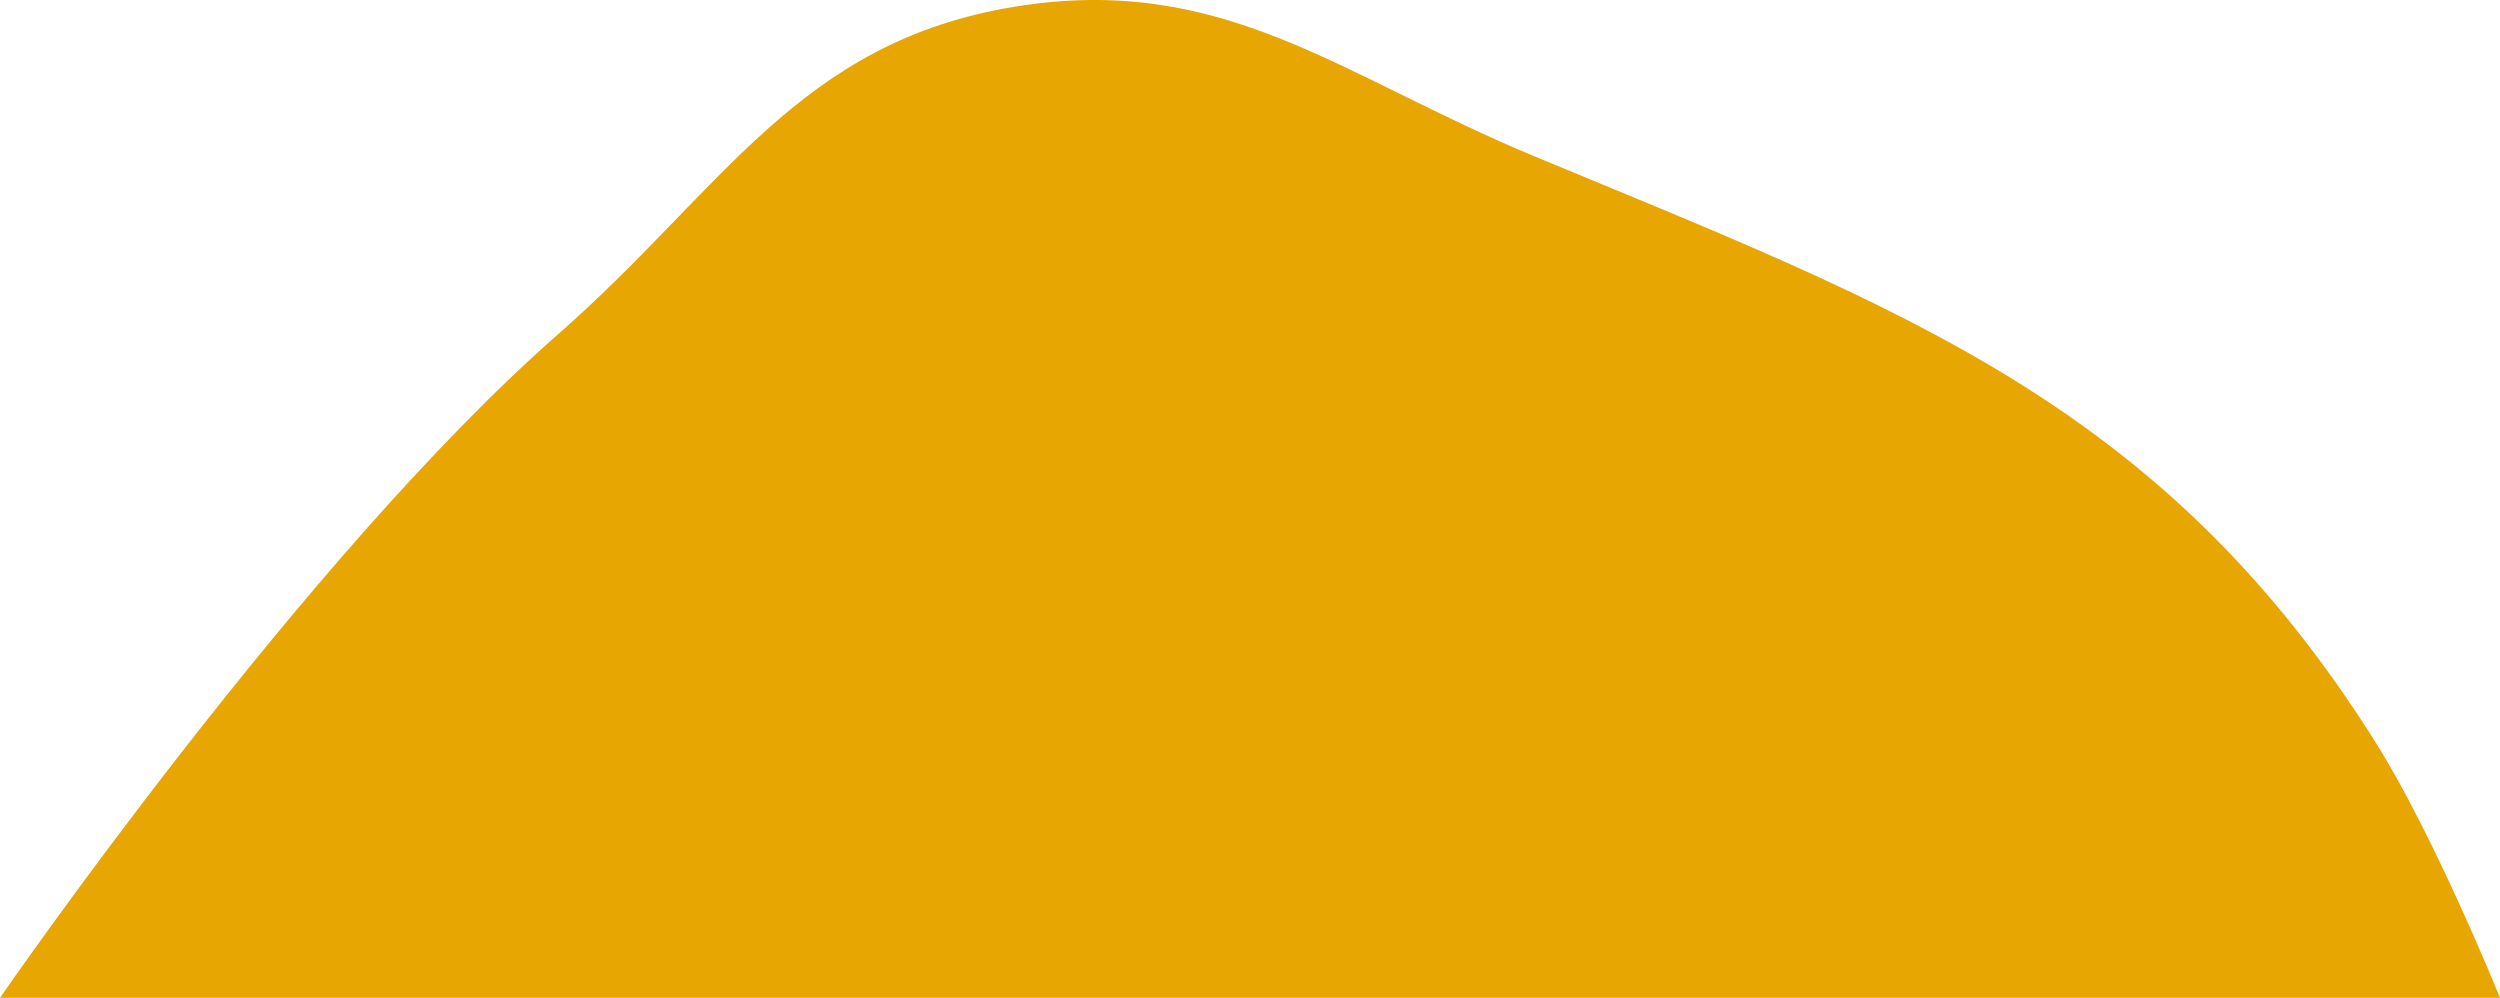 <?xml version="1.0" encoding="UTF-8"?> <svg xmlns="http://www.w3.org/2000/svg" width="1671" height="667" viewBox="0 0 1671 667" fill="none"><path d="M373 223.431C202.861 372.658 0 666.931 0 666.931H1671C1671 666.931 1627.41 559.127 1588 496.431C1445.5 269.749 1272.8 207.053 1025.5 104.431C895.243 50.378 817.704 -18.173 678.5 4.431C533.605 27.959 483.359 126.636 373 223.431Z" fill="#E8A602"></path></svg> 
